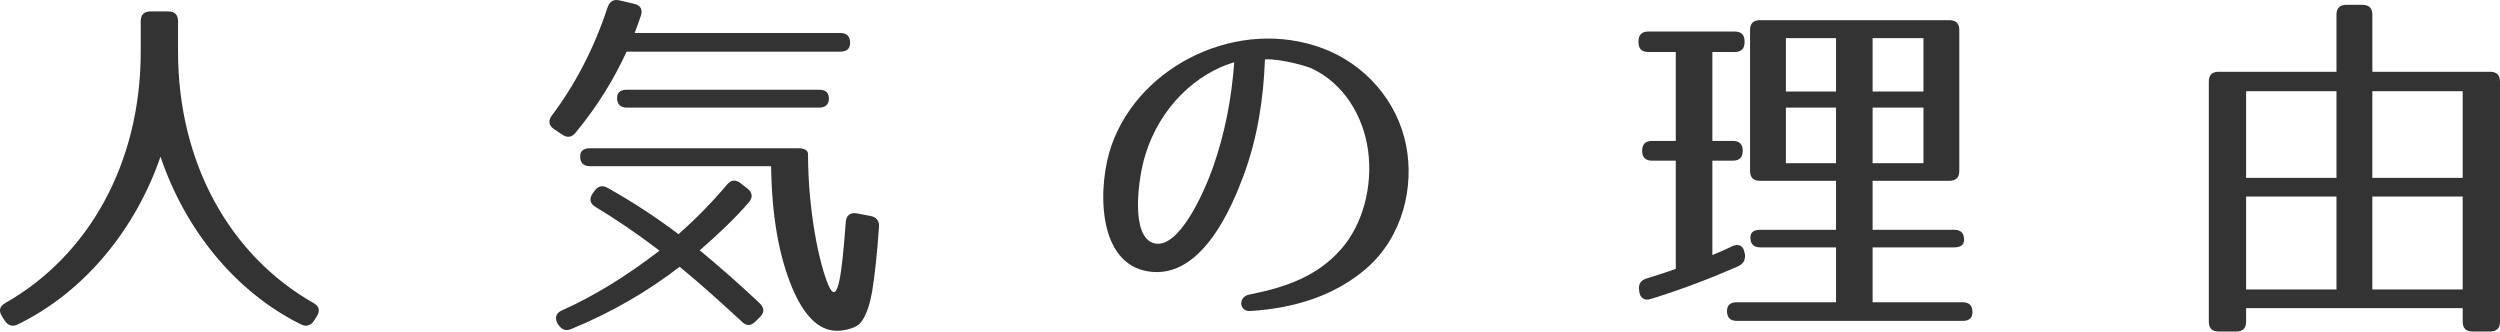 <?xml version="1.0" encoding="utf-8"?>
<!-- Generator: Adobe Illustrator 12.0.0, SVG Export Plug-In . SVG Version: 6.00 Build 51448)  -->
<!DOCTYPE svg PUBLIC "-//W3C//DTD SVG 1.1//EN" "http://www.w3.org/Graphics/SVG/1.1/DTD/svg11.dtd">
<svg  version="1.1" id="レイヤー_1" xmlns="http://www.w3.org/2000/svg" xmlns:xlink="http://www.w3.org/1999/xlink" width="177.678" height="23.562"
	 viewBox="325.349 457.239 177.678 23.562" overflow="visible" enable-background="new 325.349 457.239 177.678 23.562"
	 xml:space="preserve">
<path fill="#333333" d="M347.625,478.771c0.416,0.234,0.494,0.547,0.233,0.963l-0.182,0.285c-0.234,0.365-0.572,0.469-0.962,0.262
	c-4.654-2.314-8.216-6.734-9.958-11.908c-1.769,5.146-5.382,9.594-10.114,11.908c-0.39,0.207-0.728,0.104-0.962-0.262l-0.182-0.285
	c-0.261-0.416-0.183-0.729,0.233-0.963c5.902-3.354,9.62-9.904,9.62-17.861v-2.158c0-0.467,0.234-0.701,0.702-0.701h1.248
	c0.468,0,0.702,0.234,0.702,0.701v2.158C338.005,468.867,341.723,475.418,347.625,478.771z"/>
<path fill="#333333" d="M370.895,458.363c-0.156,0.441-0.286,0.83-0.441,1.221h14.611c0.469,0,0.702,0.234,0.702,0.703
	c0,0.416-0.233,0.623-0.702,0.623h-15.184c-0.884,1.924-2.028,3.822-3.614,5.746c-0.286,0.363-0.624,0.391-0.988,0.131l-0.546-0.365
	c-0.39-0.26-0.441-0.598-0.155-0.988c1.611-2.131,2.989-4.73,3.951-7.67c0.156-0.441,0.442-0.598,0.858-0.494l1.014,0.234
	C370.869,457.607,371.051,457.92,370.895,458.363z M378.565,471.623c-0.91,1.064-2.105,2.209-3.483,3.406
	c1.378,1.143,2.808,2.391,4.237,3.742c0.338,0.313,0.391,0.65,0.053,0.988l-0.313,0.313c-0.338,0.338-0.649,0.363-0.988,0.025
	c-1.689-1.559-3.146-2.859-4.42-3.898c-2.21,1.715-4.836,3.25-7.695,4.42c-0.416,0.182-0.702,0.025-0.937-0.313l-0.052-0.078
	c-0.208-0.416-0.104-0.754,0.338-0.936c2.262-1.014,4.55-2.418,6.916-4.238c-1.638-1.248-3.146-2.262-4.524-3.094
	c-0.416-0.234-0.493-0.572-0.233-0.963l0.13-0.182c0.26-0.363,0.572-0.441,0.962-0.209c1.82,1.016,3.536,2.158,5.018,3.277
	c1.171-1.041,2.341-2.211,3.433-3.51c0.286-0.365,0.624-0.391,0.988-0.105l0.468,0.365
	C378.825,470.92,378.877,471.258,378.565,471.623z M382.777,468.189c0,4.057,0.807,7.854,1.456,9.334
	c0.65,1.482,0.937-0.623,1.223-4.471c0.025-0.494,0.312-0.729,0.779-0.65l0.962,0.182c0.442,0.078,0.65,0.338,0.624,0.781
	c-0.13,1.949-0.312,3.482-0.493,4.627c-0.156,0.857-0.364,1.482-0.65,1.949c-0.156,0.262-0.313,0.416-0.598,0.547
	c-0.313,0.131-0.754,0.26-1.248,0.26c-1.353,0-2.393-1.17-3.198-3.094c-0.937-2.287-1.43-5.045-1.482-8.605h-12.87
	c-0.468,0-0.701-0.234-0.701-0.703c0-0.363,0.233-0.572,0.701-0.572h14.795C382.543,467.773,382.777,467.929,382.777,468.189z
	 M384.259,464.238c0,0.416-0.234,0.65-0.702,0.65h-13.65c-0.468,0-0.701-0.234-0.701-0.703c0-0.363,0.233-0.57,0.701-0.57h13.65
	C384.025,463.615,384.259,463.822,384.259,464.238z"/>
<path fill="#333333" d="M420.659,474.951c1.533-1.742,2.262-4.42,1.924-6.994c-0.338-2.496-1.742-4.785-4.004-5.852
	c-0.261-0.129-2.158-0.701-3.328-0.648c-0.104,2.781-0.521,5.59-1.534,8.293c-0.832,2.236-2.964,7.332-6.708,6.787
	c-3.796-0.547-3.64-6.24-2.652-8.996c2.028-5.721,9.048-9.102,15.002-6.865c2.99,1.119,5.305,3.719,5.929,6.916
	c0.571,2.939-0.234,6.449-2.809,8.711c-2.235,1.924-5.044,2.834-8.268,3.041c-0.807,0.053-0.884-1.014-0.078-1.17
	C416.785,477.654,418.995,476.847,420.659,474.951z M407.399,474.535c1.742,0.416,3.536-3.641,4.16-5.408
	c0.832-2.367,1.326-4.889,1.508-7.463c-2.678,0.779-5.277,3.172-6.317,6.578C406.255,469.802,405.631,474.119,407.399,474.535z"/>
<path fill="#333333" d="M448.635,460.935h-1.586v6.318h1.456c0.468,0,0.702,0.234,0.702,0.703c0,0.467-0.234,0.701-0.702,0.701
	h-1.456v6.709c0.441-0.184,0.936-0.391,1.404-0.625c0.468-0.207,0.806-0.053,0.884,0.469l0.025,0.078
	c0.053,0.416-0.104,0.701-0.493,0.883c-1.795,0.781-3.9,1.613-6.188,2.314c-0.468,0.156-0.78-0.078-0.832-0.547v-0.051
	c-0.078-0.441,0.104-0.729,0.521-0.857c0.857-0.262,1.481-0.469,2.079-0.678v-7.695h-1.689c-0.468,0-0.702-0.234-0.702-0.701
	c0-0.469,0.234-0.703,0.702-0.703h1.689v-6.318h-1.949c-0.469,0-0.702-0.232-0.702-0.701v-0.053c0-0.467,0.233-0.701,0.702-0.701
	h6.136c0.468,0,0.702,0.234,0.702,0.701v0.053C449.337,460.703,449.103,460.935,448.635,460.935z M463.897,470.088h-5.46v3.484
	h5.798c0.469,0,0.702,0.234,0.702,0.701c0,0.365-0.233,0.547-0.702,0.547h-5.798v3.9h6.396c0.468,0,0.702,0.234,0.702,0.701
	c0,0.416-0.234,0.625-0.702,0.625h-16.042c-0.469,0-0.702-0.234-0.702-0.703c0-0.416,0.233-0.623,0.702-0.623h7.046v-3.9h-5.382
	c-0.469,0-0.702-0.234-0.702-0.701c0-0.365,0.233-0.547,0.702-0.547h5.382v-3.484h-5.408c-0.468,0-0.702-0.234-0.702-0.701v-10.01
	c0-0.469,0.234-0.703,0.702-0.703h13.468c0.468,0,0.702,0.234,0.702,0.703v10.01C464.599,469.853,464.365,470.088,463.897,470.088z
	 M455.837,459.949h-3.563v3.795h3.563V459.949z M455.837,464.888h-3.563v3.951h3.563V464.888z M462.051,459.949h-3.614v3.795h3.614
	V459.949z M462.051,464.888h-3.614v3.951h3.614V464.888z"/>
<path fill="#333333" d="M503.027,463.043v17.055c0,0.469-0.233,0.703-0.701,0.703h-1.248c-0.469,0-0.702-0.234-0.702-0.703v-0.961
	h-15.393v0.961c0,0.469-0.233,0.703-0.702,0.703h-1.248c-0.468,0-0.701-0.234-0.701-0.703v-17.055c0-0.469,0.233-0.703,0.701-0.703
	h8.372v-4.055c0-0.469,0.234-0.703,0.702-0.703h1.145c0.468,0,0.702,0.234,0.702,0.703v4.055h8.372
	C502.793,462.34,503.027,462.574,503.027,463.043z M491.405,463.719h-6.422v6.162h6.422V463.719z M491.405,471.207h-6.422v6.604
	h6.422V471.207z M500.375,463.719h-6.422v6.162h6.422V463.719z M500.375,471.207h-6.422v6.604h6.422V471.207z"/>
</svg>
